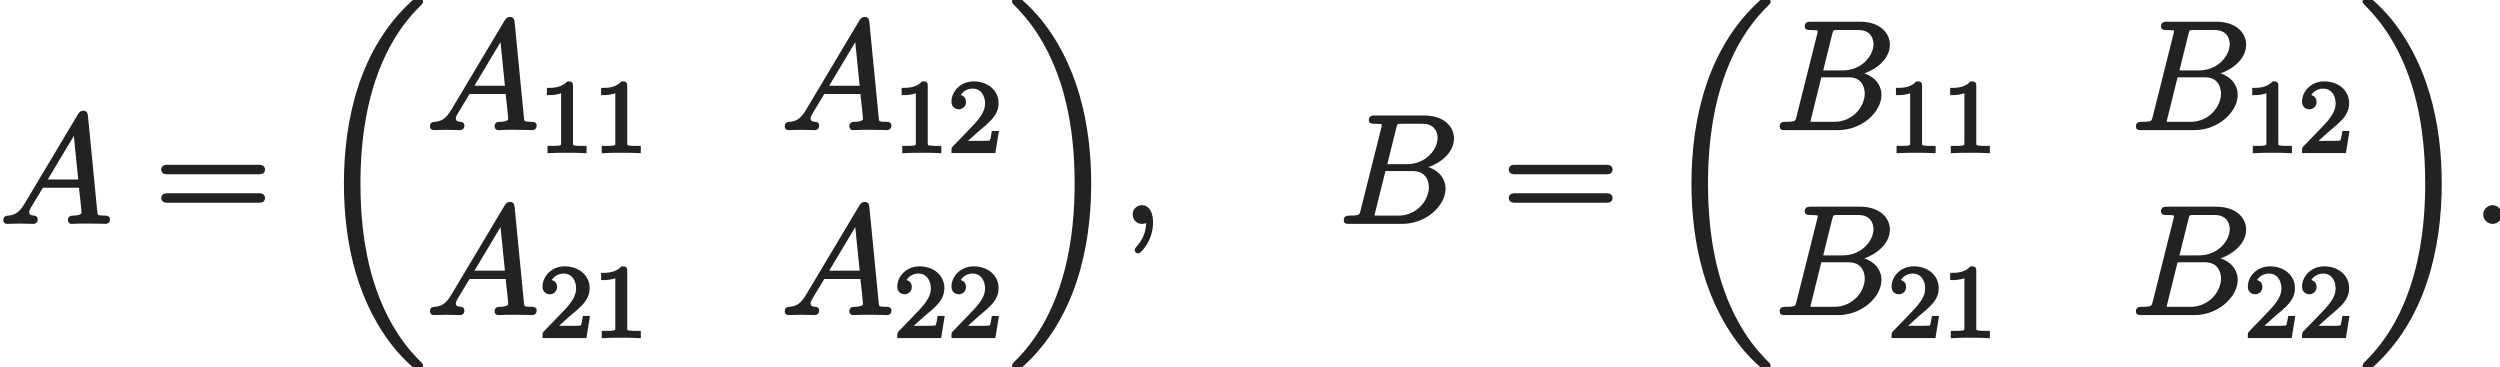<svg xmlns="http://www.w3.org/2000/svg" xmlns:xlink="http://www.w3.org/1999/xlink"
     width="220.625pt" height="32.409pt" viewBox="-.239 -.228 220.625 32.409">
<defs>
<path id="g2-49" d="M2.503-5.077C2.503-5.292 2.487-5.3 2.271-5.3C1.945-4.981 1.522-4.79 .765-4.79V-4.527C.98-4.527 1.411-4.527 1.873-4.742V-.654C1.873-.359 1.849-.263 1.092-.263H.813V0C1.14-.024 1.825-.024 2.184-.024S3.236-.024 3.563 0V-.263H3.284C2.527-.263 2.503-.359 2.503-.654V-5.077Z"/>
<path id="g2-50" d="M2.248-1.626C2.375-1.745 2.71-2.008 2.837-2.12C3.332-2.574 3.802-3.013 3.802-3.738C3.802-4.686 3.005-5.3 2.008-5.3C1.052-5.3 .422-4.575 .422-3.866C.422-3.475 .733-3.419 .845-3.419C1.012-3.419 1.259-3.539 1.259-3.842C1.259-4.256 .861-4.256 .765-4.256C.996-4.838 1.53-5.037 1.921-5.037C2.662-5.037 3.045-4.407 3.045-3.738C3.045-2.909 2.463-2.303 1.522-1.339L.518-.303C.422-.215 .422-.199 .422 0H3.571L3.802-1.427H3.555C3.531-1.267 3.467-.869 3.371-.717C3.324-.654 2.718-.654 2.59-.654H1.172L2.248-1.626Z"/>
<path id="g0-18" d="M8.369 28.083C8.369 28.035 8.345 28.011 8.321 27.975C7.878 27.533 7.077 26.732 6.276 25.441C4.352 22.356 3.479 18.471 3.479 13.868C3.479 10.652 3.909 6.504 5.882 2.941C6.826 1.243 7.807 .263 8.333-.263C8.369-.299 8.369-.323 8.369-.359C8.369-.478 8.285-.478 8.118-.478S7.926-.478 7.747-.299C3.742 3.347 2.487 8.823 2.487 13.856C2.487 18.554 3.563 23.289 6.599 26.863C6.838 27.138 7.293 27.628 7.783 28.059C7.926 28.202 7.95 28.202 8.118 28.202S8.369 28.202 8.369 28.083Z"/>
<path id="g0-19" d="M6.3 13.868C6.3 9.17 5.224 4.435 2.188 .861C1.949 .586 1.494 .096 1.004-.335C.861-.478 .837-.478 .669-.478C.526-.478 .418-.478 .418-.359C.418-.311 .466-.263 .49-.239C.909 .191 1.71 .992 2.511 2.283C4.435 5.368 5.308 9.253 5.308 13.856C5.308 17.072 4.878 21.22 2.905 24.783C1.961 26.481 .968 27.473 .466 27.975C.442 28.011 .418 28.047 .418 28.083C.418 28.202 .526 28.202 .669 28.202C.837 28.202 .861 28.202 1.04 28.023C5.045 24.377 6.3 18.901 6.3 13.868Z"/>
<path id="g3-61" d="M8.07-3.873C8.237-3.873 8.452-3.873 8.452-4.089C8.452-4.316 8.249-4.316 8.07-4.316H1.028C.861-4.316 .646-4.316 .646-4.101C.646-3.873 .849-3.873 1.028-3.873H8.07ZM8.07-1.65C8.237-1.65 8.452-1.65 8.452-1.865C8.452-2.092 8.249-2.092 8.07-2.092H1.028C.861-2.092 .646-2.092 .646-1.877C.646-1.65 .849-1.65 1.028-1.65H8.07Z"/>
<path id="g1-58" d="M2.2-.574C2.2-.921 1.913-1.16 1.626-1.16C1.279-1.16 1.04-.873 1.04-.586C1.04-.239 1.327 0 1.614 0C1.961 0 2.2-.287 2.2-.574Z"/>
<path id="g1-59" d="M2.331 .048C2.331-.646 2.104-1.16 1.614-1.16C1.231-1.16 1.04-.849 1.04-.586S1.219 0 1.626 0C1.781 0 1.913-.048 2.02-.155C2.044-.179 2.056-.179 2.068-.179C2.092-.179 2.092-.012 2.092 .048C2.092 .442 2.02 1.219 1.327 1.997C1.196 2.14 1.196 2.164 1.196 2.188C1.196 2.248 1.255 2.307 1.315 2.307C1.411 2.307 2.331 1.423 2.331 .048Z"/>
<path id="g1-65" d="M2.032-1.327C1.614-.622 1.207-.383 .634-.347C.502-.335 .406-.335 .406-.12C.406-.048 .466 0 .55 0C.765 0 1.303-.024 1.518-.024C1.865-.024 2.248 0 2.582 0C2.654 0 2.798 0 2.798-.227C2.798-.335 2.702-.347 2.63-.347C2.355-.371 2.128-.466 2.128-.753C2.128-.921 2.2-1.052 2.355-1.315L3.264-2.821H6.312C6.324-2.714 6.324-2.618 6.336-2.511C6.372-2.2 6.516-.956 6.516-.729C6.516-.371 5.906-.347 5.715-.347C5.583-.347 5.452-.347 5.452-.132C5.452 0 5.559 0 5.631 0C5.834 0 6.073-.024 6.276-.024H6.958C7.687-.024 8.213 0 8.225 0C8.309 0 8.44 0 8.44-.227C8.44-.347 8.333-.347 8.153-.347C7.496-.347 7.484-.454 7.448-.813L6.719-8.273C6.695-8.512 6.647-8.536 6.516-8.536C6.396-8.536 6.324-8.512 6.217-8.333L2.032-1.327ZM3.467-3.168L5.87-7.185L6.276-3.168H3.467Z"/>
<path id="g1-66" d="M4.376-7.352C4.483-7.795 4.531-7.819 4.997-7.819H6.551C7.902-7.819 7.902-6.671 7.902-6.563C7.902-5.595 6.934-4.364 5.356-4.364H3.634L4.376-7.352ZM6.396-4.268C7.699-4.507 8.883-5.416 8.883-6.516C8.883-7.448 8.058-8.165 6.707-8.165H2.869C2.642-8.165 2.534-8.165 2.534-7.938C2.534-7.819 2.642-7.819 2.821-7.819C3.551-7.819 3.551-7.723 3.551-7.592C3.551-7.568 3.551-7.496 3.503-7.317L1.889-.885C1.781-.466 1.757-.347 .921-.347C.693-.347 .574-.347 .574-.132C.574 0 .646 0 .885 0H4.985C6.814 0 8.225-1.387 8.225-2.594C8.225-3.575 7.364-4.172 6.396-4.268ZM4.698-.347H3.084C2.917-.347 2.893-.347 2.821-.359C2.69-.371 2.678-.395 2.678-.49C2.678-.574 2.702-.646 2.726-.753L3.563-4.125H5.81C7.221-4.125 7.221-2.809 7.221-2.714C7.221-1.566 6.181-.347 4.698-.347Z"/>
</defs>
<g fill="#222" stroke="#222" style="fill: #222; stroke: #222;" stroke-width="0.3" transform="matrix(1.13 0 0 1.13 -63.986 -61.133)">
<use x="56.413" y="71.233" xlink:href="#g1-65"/>
<use x="68.509" y="71.233" xlink:href="#g3-61"/>
<use x="80.935" y="54.376" xlink:href="#g0-18"/>
<use x="89.735" y="63.91" xlink:href="#g1-65"/>
<use x="98.511" y="65.704" xlink:href="#g2-49"/>
<use x="102.745" y="65.704" xlink:href="#g2-49"/>
<use x="117.44" y="63.91" xlink:href="#g1-65"/>
<use x="126.215" y="65.704" xlink:href="#g2-49"/>
<use x="130.449" y="65.704" xlink:href="#g2-50"/>
<use x="89.735" y="78.356" xlink:href="#g1-65"/>
<use x="98.511" y="80.149" xlink:href="#g2-50"/>
<use x="102.745" y="80.149" xlink:href="#g2-49"/>
<use x="117.44" y="78.356" xlink:href="#g1-65"/>
<use x="126.215" y="80.149" xlink:href="#g2-50"/>
<use x="130.449" y="80.149" xlink:href="#g2-50"/>
<use x="135.182" y="54.376" xlink:href="#g0-19"/>
<use x="143.982" y="71.233" xlink:href="#g1-59"/>
<use x="160.932" y="71.233" xlink:href="#g1-66"/>
<use x="173.749" y="71.233" xlink:href="#g3-61"/>
<use x="186.175" y="54.376" xlink:href="#g0-18"/>
<use x="194.975" y="63.91" xlink:href="#g1-66"/>
<use x="203.868" y="65.704" xlink:href="#g2-49"/>
<use x="208.102" y="65.704" xlink:href="#g2-49"/>
<use x="222.797" y="63.91" xlink:href="#g1-66"/>
<use x="231.69" y="65.704" xlink:href="#g2-49"/>
<use x="235.924" y="65.704" xlink:href="#g2-50"/>
<use x="194.975" y="78.356" xlink:href="#g1-66"/>
<use x="203.868" y="80.149" xlink:href="#g2-50"/>
<use x="208.102" y="80.149" xlink:href="#g2-49"/>
<use x="222.797" y="78.356" xlink:href="#g1-66"/>
<use x="231.69" y="80.149" xlink:href="#g2-50"/>
<use x="235.924" y="80.149" xlink:href="#g2-50"/>
<use x="240.657" y="54.376" xlink:href="#g0-19"/>
<use x="249.457" y="71.233" xlink:href="#g1-58"/>
</g>
</svg>
